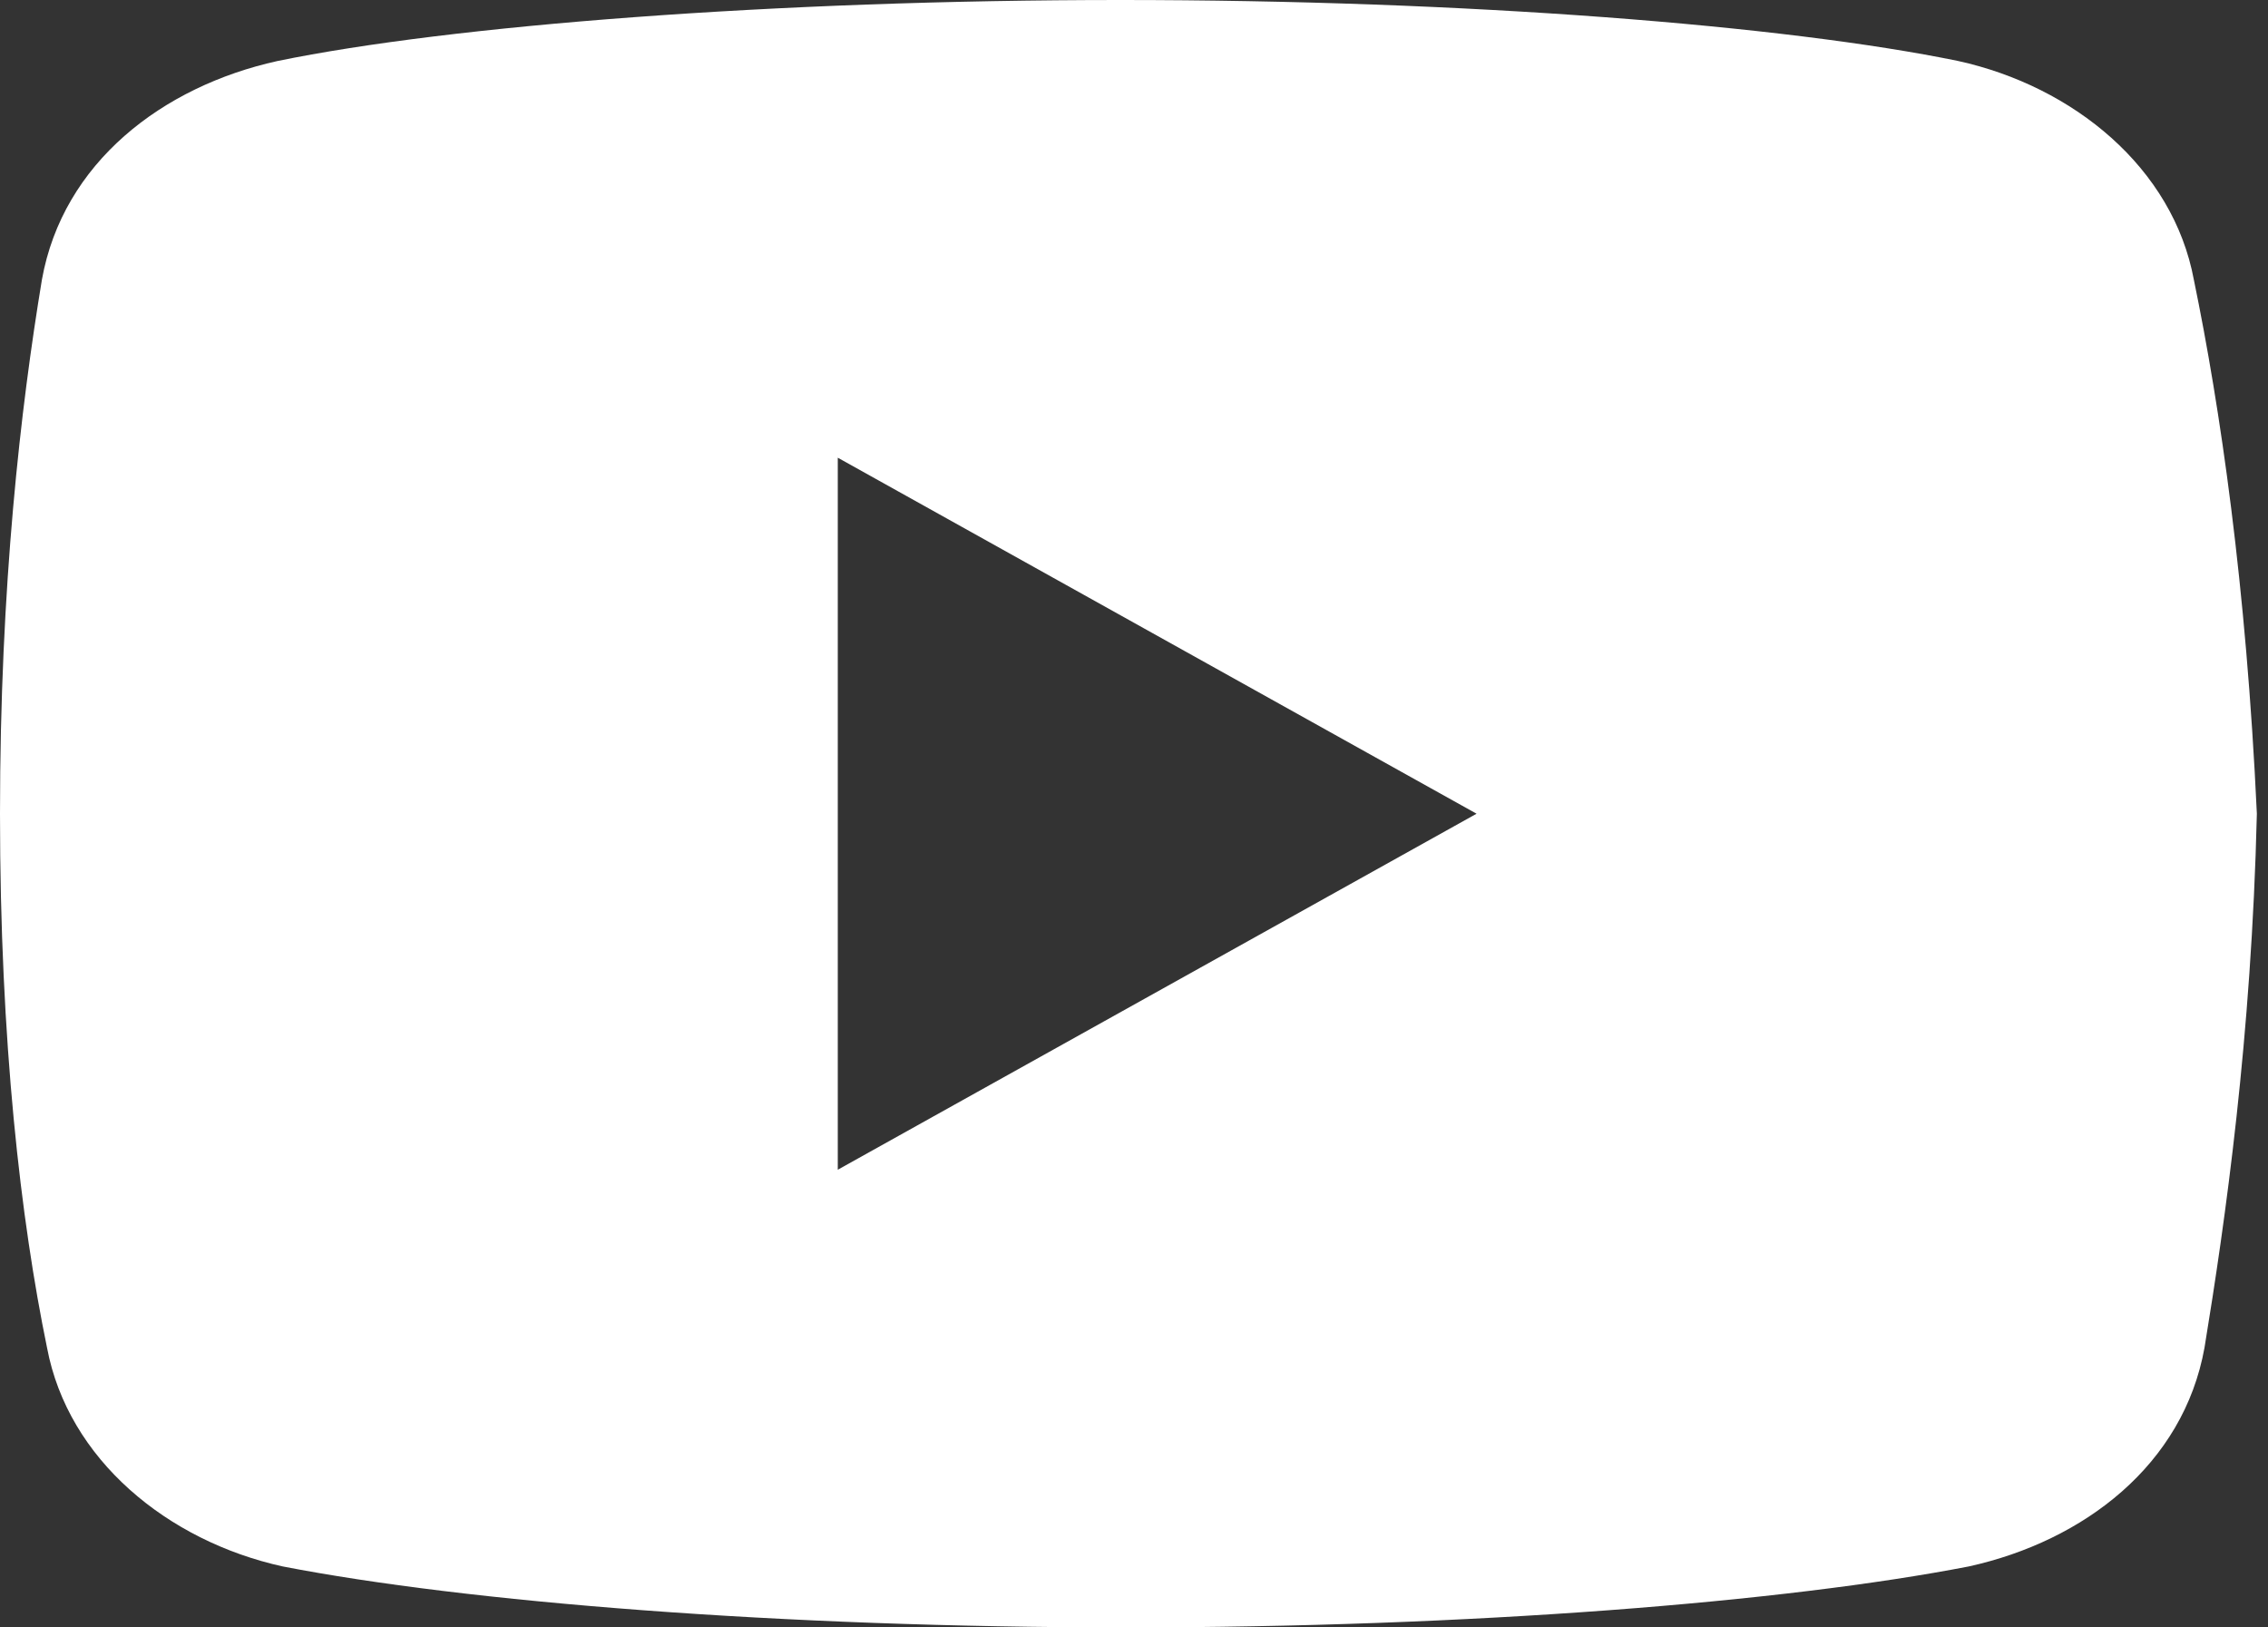 <svg width="46" height="33" viewBox="0 0 46 33" fill="none" xmlns="http://www.w3.org/2000/svg">
<rect x="0" y="0" width="46" height="33" fill="#333333" stroke="none"/>
<path d="M44.496 5.672C44.073 3.404 42.057 1.752 39.717 1.237C36.216 0.516 29.736 0 22.725 0C15.719 0 9.135 0.516 5.629 1.237C3.294 1.752 1.274 3.299 0.85 5.672C0.423 8.25 0 11.859 0 16.5C0 21.141 0.423 24.75 0.954 27.328C1.381 29.596 3.398 31.248 5.733 31.763C9.45 32.484 15.822 33 22.833 33C29.844 33 36.216 32.484 39.933 31.763C42.269 31.248 44.285 29.701 44.712 27.328C45.135 24.75 45.666 21.036 45.774 16.5C45.559 11.859 45.028 8.25 44.496 5.672ZM16.992 23.719V9.281L29.948 16.5L16.992 23.719Z" fill="white"/>
</svg>
